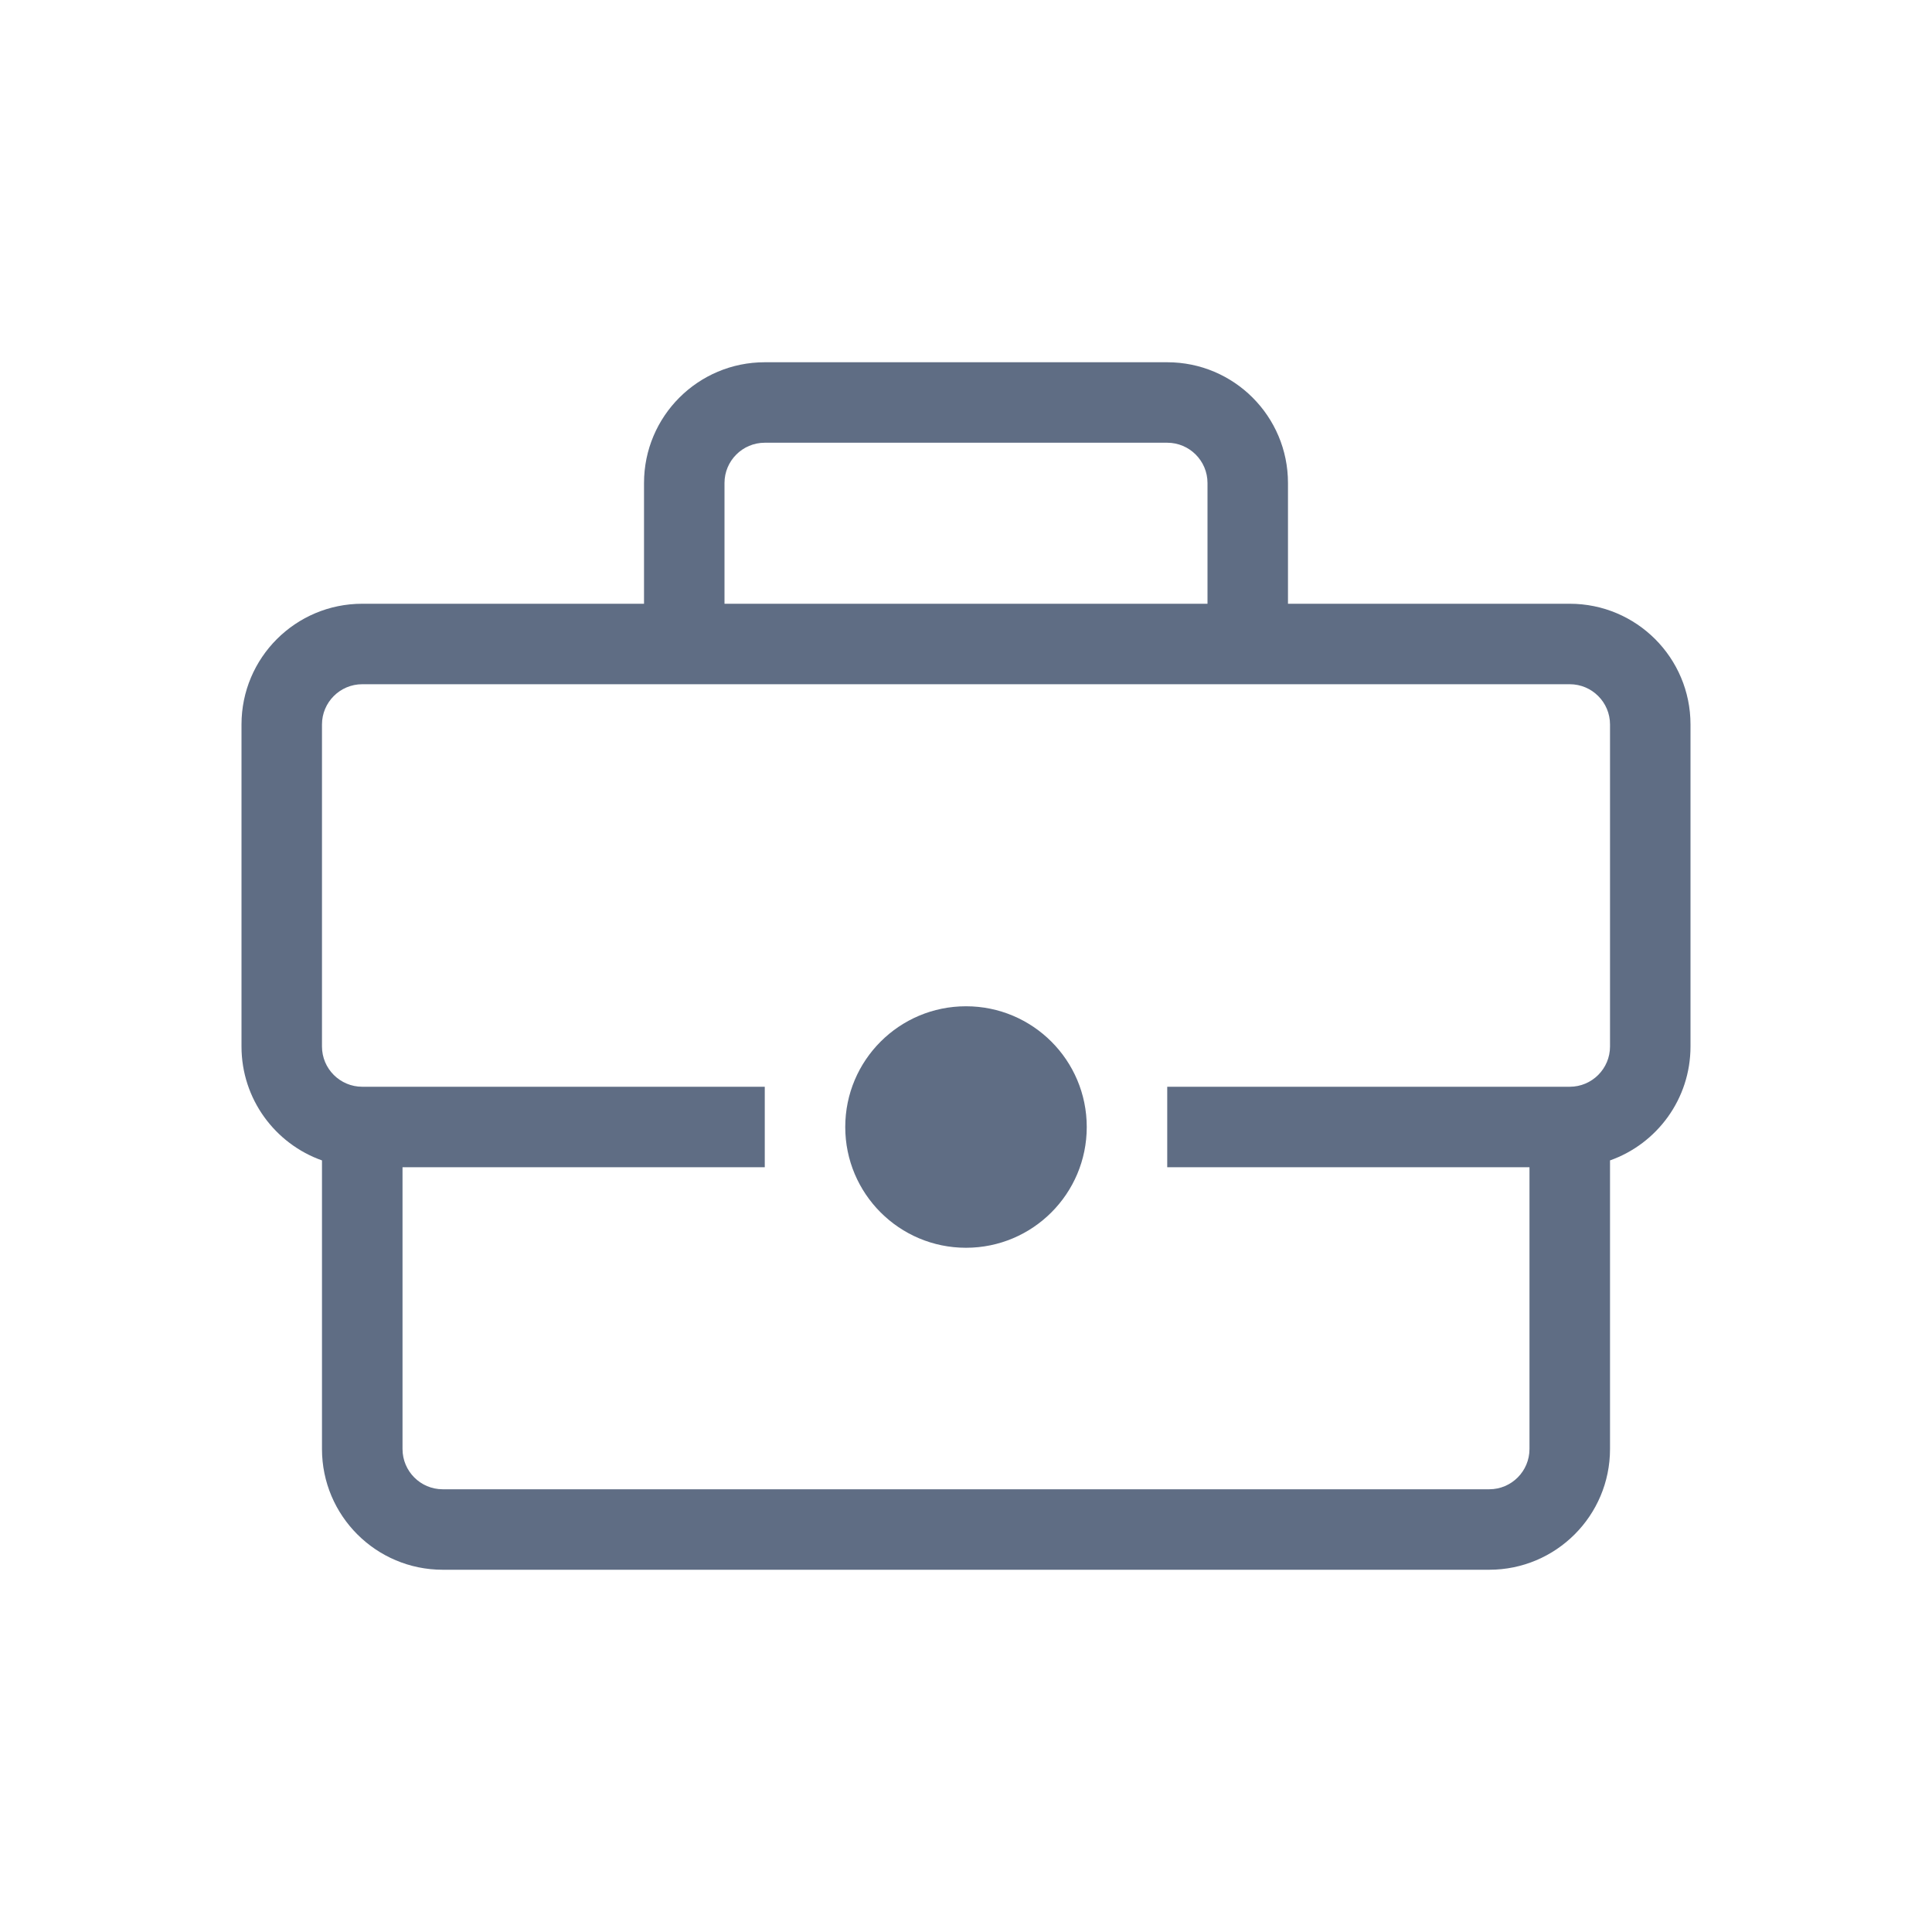<svg width="32" height="32" viewBox="0 0 32 32" fill="none" xmlns="http://www.w3.org/2000/svg">
<path fill-rule="evenodd" clip-rule="evenodd" d="M12 8C12 7.632 12.299 7.333 12.667 7.333H19.333C19.701 7.333 20 7.632 20 8V10H12V8ZM10.667 10V8C10.667 6.895 11.562 6 12.667 6H19.333C20.438 6 21.333 6.895 21.333 8V10H26C27.105 10 28 10.895 28 12V17.333C28 18.204 27.444 18.945 26.667 19.22V24C26.667 25.105 25.771 26 24.667 26H7.333C6.229 26 5.333 25.105 5.333 24V19.22C4.557 18.945 4 18.204 4 17.333V12C4 10.895 4.895 10 6 10H10.667ZM20.667 19.333H25.333V24C25.333 24.368 25.035 24.667 24.667 24.667H7.333C6.965 24.667 6.667 24.368 6.667 24V19.333H11.333L12.667 19.333V18H11.333H6C5.632 18 5.333 17.701 5.333 17.333V12C5.333 11.632 5.632 11.333 6 11.333H26C26.368 11.333 26.667 11.632 26.667 12V17.333C26.667 17.701 26.368 18 26 18H20.667H19.333V19.333L20.667 19.333ZM18 18.667C18 19.771 17.105 20.667 16 20.667C14.895 20.667 14 19.771 14 18.667C14 17.562 14.895 16.667 16 16.667C17.105 16.667 18 17.562 18 18.667Z" fill="#5F6D84"/>
</svg>
